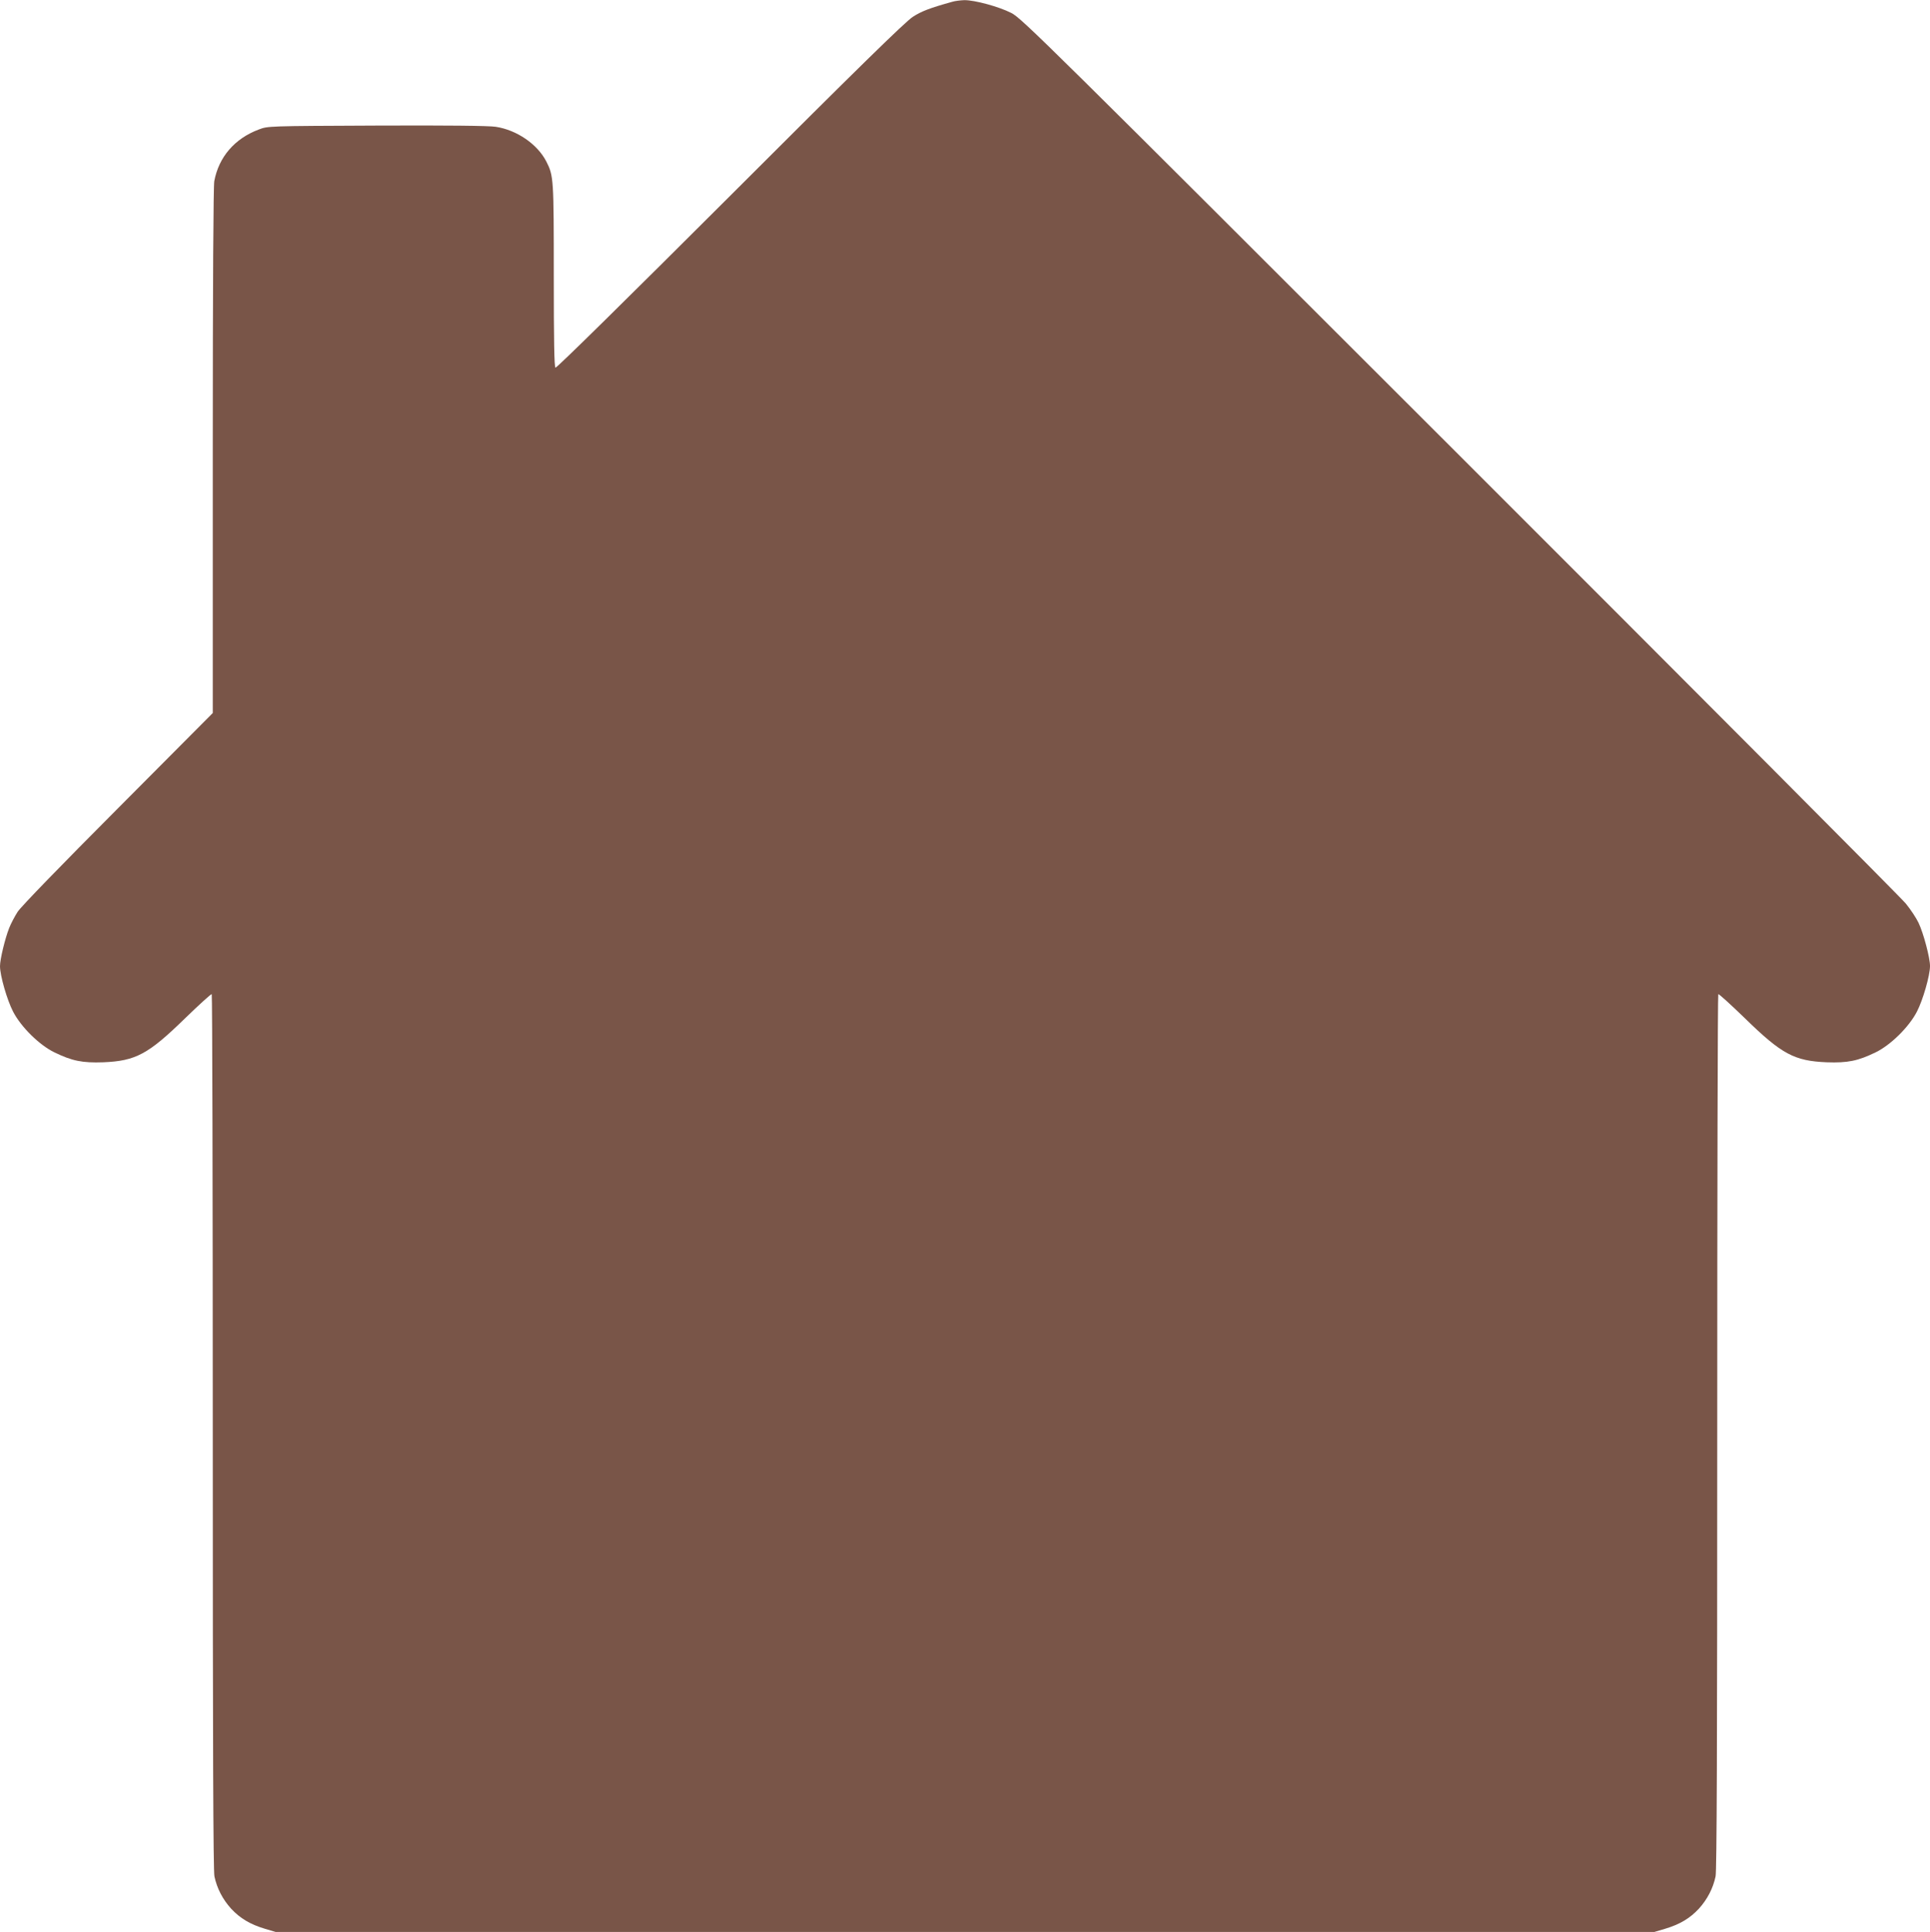 <?xml version="1.0" standalone="no"?>
<!DOCTYPE svg PUBLIC "-//W3C//DTD SVG 20010904//EN"
 "http://www.w3.org/TR/2001/REC-SVG-20010904/DTD/svg10.dtd">
<svg version="1.0" xmlns="http://www.w3.org/2000/svg"
 width="1279pt" height="1280pt" viewBox="0 0 1279 1280"
 preserveAspectRatio="xMidYMid meet">
<g transform="translate(0,1280) scale(0.1,-0.1)"
fill="#795548" stroke="none">
<path d="M6310 12788 c-151 -42 -204 -63 -260 -99 -48 -30 -370 -345 -1211
-1186 -678 -677 -1151 -1143 -1158 -1139 -8 5 -11 178 -11 609 0 641 -1 662
-49 756 -59 116 -197 210 -336 231 -46 7 -320 10 -790 8 -720 -3 -720 -3 -780
-26 -160 -60 -265 -182 -295 -342 -6 -34 -10 -664 -10 -1789 l0 -1735 -628
-631 c-377 -378 -643 -652 -665 -686 -20 -31 -45 -79 -56 -107 -28 -71 -61
-208 -61 -253 0 -63 47 -225 87 -302 53 -102 174 -221 273 -269 117 -57 185
-71 325 -66 214 9 297 53 540 290 95 92 175 165 178 161 4 -3 7 -1308 7 -2899
0 -2089 3 -2908 11 -2946 17 -79 54 -151 110 -213 60 -65 128 -105 225 -134
l71 -21 4568 0 4568 0 71 21 c97 29 165 69 225 134 56 62 93 134 110 213 8 38
11 857 11 2946 0 1591 3 2896 7 2899 3 4 83 -69 178 -161 243 -237 326 -281
540 -290 140 -5 208 9 325 66 99 48 220 167 273 269 40 77 87 240 87 303 0 54
-43 217 -76 286 -14 30 -52 88 -84 127 -32 40 -1363 1375 -2957 2968 -2753
2750 -2902 2898 -2971 2933 -82 42 -244 86 -312 85 -25 -1 -61 -5 -80 -11z"/>
</g>
</svg>
